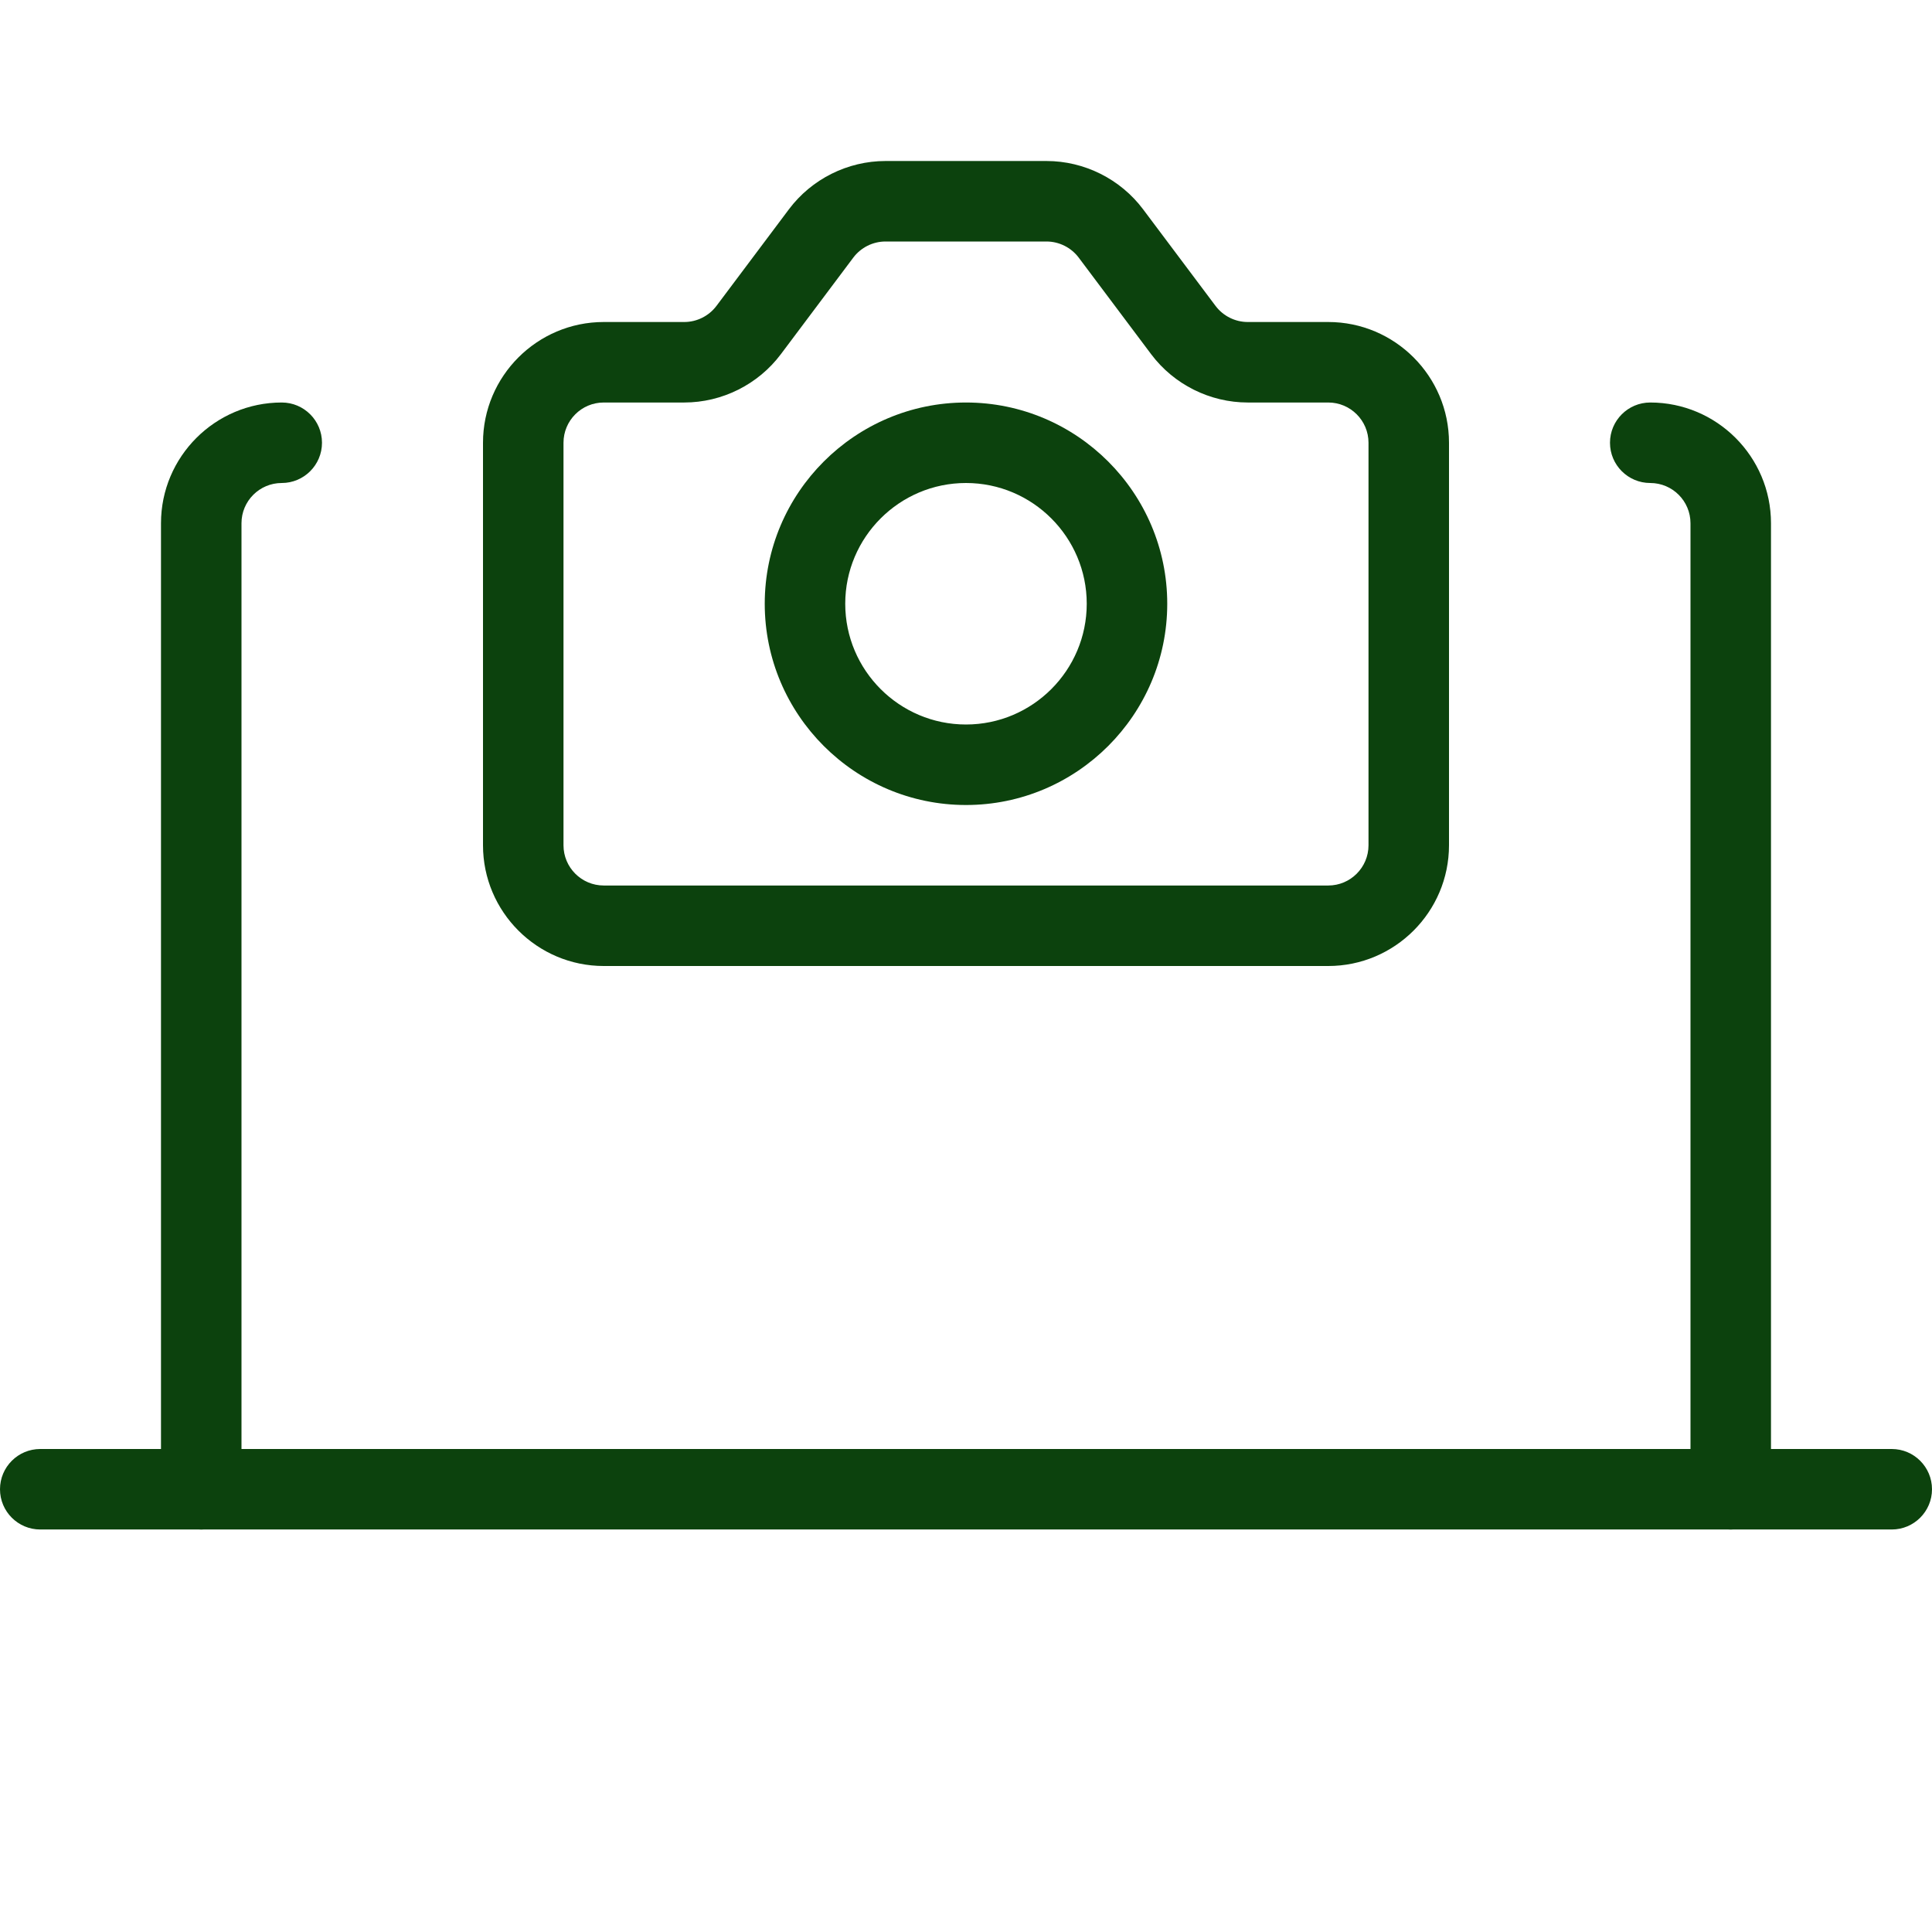 <?xml version="1.0" encoding="UTF-8"?> <svg xmlns="http://www.w3.org/2000/svg" width="512" height="512" viewBox="0 0 512 512" fill="none"><path d="M255.997 213.335C226.6 213.335 202.664 189.399 202.664 160.001C202.664 130.604 226.6 106.668 255.997 106.668C285.395 106.668 309.331 130.604 309.331 160.001C309.331 189.399 285.395 213.335 255.997 213.335ZM255.997 128.001C238.355 128.001 223.997 142.359 223.997 160.001C223.997 177.644 238.355 192.001 255.997 192.001C273.64 192.001 287.997 177.644 287.997 160.001C287.997 142.359 273.64 128.001 255.997 128.001Z" fill="#0C420D"></path><path d="M352 256.001H160C142.357 256.001 128 241.644 128 224.001V117.335C128 99.692 142.357 85.335 160 85.335H181.333C184.683 85.335 187.861 83.735 189.867 81.068L209.067 55.468C215.083 47.447 224.64 42.668 234.667 42.668H277.333C287.36 42.668 296.917 47.447 302.933 55.468L322.133 81.068C324.139 83.735 327.317 85.335 330.667 85.335H352C369.643 85.335 384 99.692 384 117.335V224.001C384 241.644 369.643 256.001 352 256.001ZM160 106.668C154.112 106.668 149.333 111.447 149.333 117.335V224.001C149.333 229.889 154.112 234.668 160 234.668H352C357.888 234.668 362.667 229.889 362.667 224.001V117.335C362.667 111.447 357.888 106.668 352 106.668H330.667C320.64 106.668 311.083 101.889 305.067 93.868L285.867 68.268C283.861 65.601 280.683 64.001 277.333 64.001H234.667C231.317 64.001 228.139 65.601 226.133 68.268L206.933 93.868C200.917 101.889 191.36 106.668 181.333 106.668H160Z" fill="#0C420D"></path><path d="M501.333 405.333H10.667C4.779 405.333 0 400.555 0 394.667C0 388.779 4.779 384 10.667 384H501.333C507.221 384 512 388.779 512 394.667C512 400.555 507.221 405.333 501.333 405.333Z" fill="#0C420D"></path><path d="M458.664 405.335C452.776 405.335 447.997 400.556 447.997 394.668V138.668C447.997 132.78 443.219 128.001 437.331 128.001C431.443 128.001 426.664 123.223 426.664 117.335C426.664 111.447 431.443 106.668 437.331 106.668C454.973 106.668 469.331 121.025 469.331 138.668V394.668C469.331 400.556 464.552 405.335 458.664 405.335Z" fill="#0C420D"></path><path d="M53.331 405.335C47.443 405.335 42.664 400.556 42.664 394.668V138.668C42.664 121.025 57.021 106.668 74.664 106.668C80.552 106.668 85.331 111.447 85.331 117.335C85.331 123.223 80.552 128.001 74.664 128.001C68.776 128.001 63.997 132.78 63.997 138.668V394.668C63.997 400.556 59.219 405.335 53.331 405.335Z" fill="#0C420D"></path></svg> 